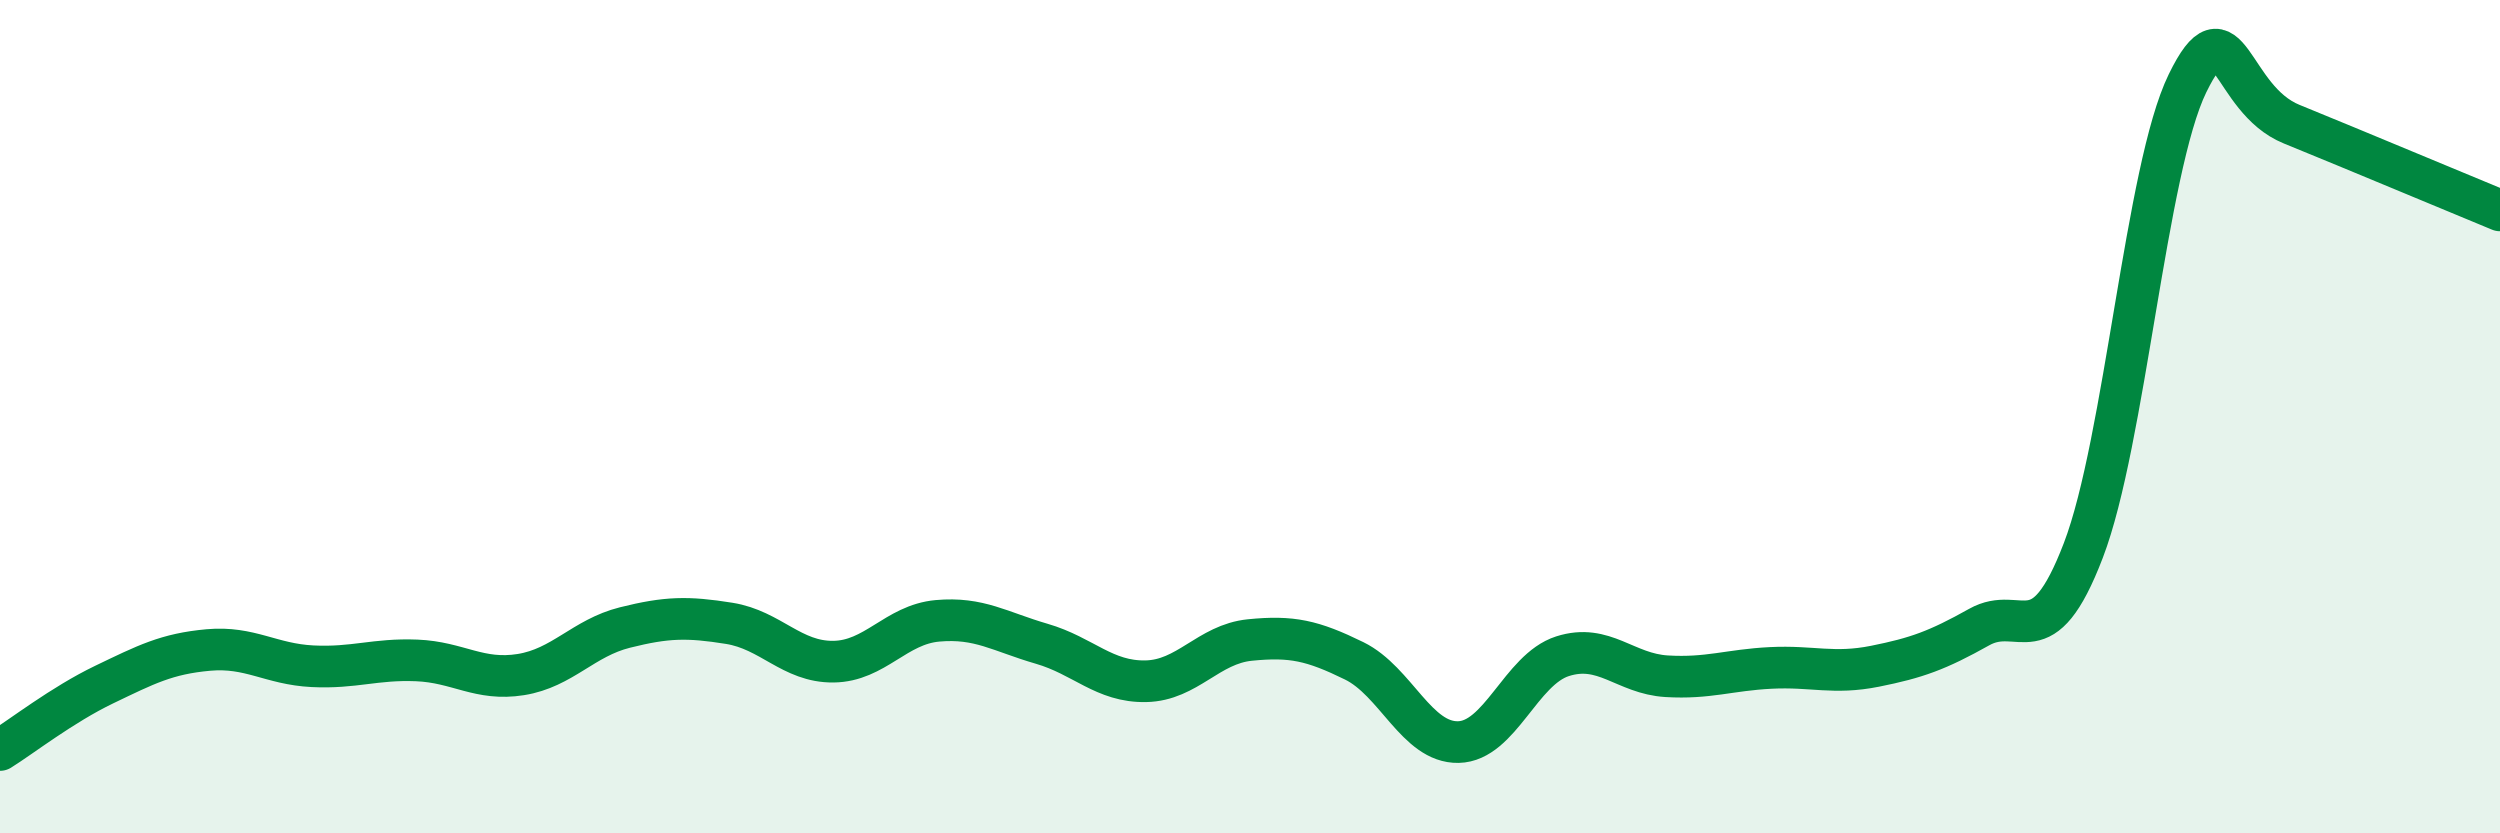 
    <svg width="60" height="20" viewBox="0 0 60 20" xmlns="http://www.w3.org/2000/svg">
      <path
        d="M 0,18 C 0.5,17.69 1.5,16.91 2.5,16.43 C 3.5,15.95 4,15.69 5,15.6 C 6,15.51 6.5,15.94 7.5,15.99 C 8.5,16.04 9,15.81 10,15.85 C 11,15.89 11.5,16.35 12.5,16.19 C 13.5,16.03 14,15.31 15,15.06 C 16,14.81 16.5,14.8 17.5,14.96 C 18.5,15.12 19,15.89 20,15.88 C 21,15.87 21.5,14.99 22.5,14.9 C 23.5,14.81 24,15.16 25,15.45 C 26,15.74 26.5,16.37 27.5,16.35 C 28.5,16.33 29,15.46 30,15.36 C 31,15.26 31.5,15.37 32.5,15.86 C 33.5,16.35 34,17.83 35,17.81 C 36,17.79 36.5,16.07 37.5,15.75 C 38.5,15.43 39,16.17 40,16.23 C 41,16.29 41.5,16.08 42.5,16.03 C 43.5,15.98 44,16.19 45,15.99 C 46,15.79 46.5,15.61 47.5,15.05 C 48.5,14.49 49,15.82 50,13.21 C 51,10.6 51.5,4.05 52.5,2 C 53.5,-0.05 53.5,2.37 55,2.98 C 56.5,3.59 59,4.64 60,5.05L60 20L0 20Z"
        fill="#008740"
        opacity="0.1"
        stroke-linecap="round"
        stroke-linejoin="round"
      />
      <path
        d="M 0,18 C 0.5,17.69 1.5,16.91 2.5,16.43 C 3.5,15.95 4,15.69 5,15.6 C 6,15.51 6.5,15.94 7.5,15.99 C 8.5,16.04 9,15.81 10,15.85 C 11,15.89 11.5,16.35 12.5,16.19 C 13.5,16.03 14,15.31 15,15.06 C 16,14.81 16.5,14.8 17.5,14.96 C 18.5,15.12 19,15.89 20,15.88 C 21,15.87 21.5,14.99 22.5,14.9 C 23.5,14.81 24,15.16 25,15.45 C 26,15.74 26.5,16.37 27.5,16.35 C 28.5,16.33 29,15.46 30,15.36 C 31,15.26 31.5,15.37 32.5,15.86 C 33.5,16.35 34,17.83 35,17.81 C 36,17.79 36.5,16.07 37.5,15.75 C 38.5,15.43 39,16.17 40,16.23 C 41,16.29 41.5,16.08 42.5,16.03 C 43.5,15.98 44,16.19 45,15.99 C 46,15.79 46.5,15.61 47.5,15.05 C 48.5,14.49 49,15.82 50,13.21 C 51,10.6 51.5,4.05 52.5,2 C 53.5,-0.05 53.5,2.37 55,2.98 C 56.5,3.59 59,4.64 60,5.05"
        stroke="#008740"
        stroke-width="1"
        fill="none"
        stroke-linecap="round"
        stroke-linejoin="round"
      />
    </svg>
  